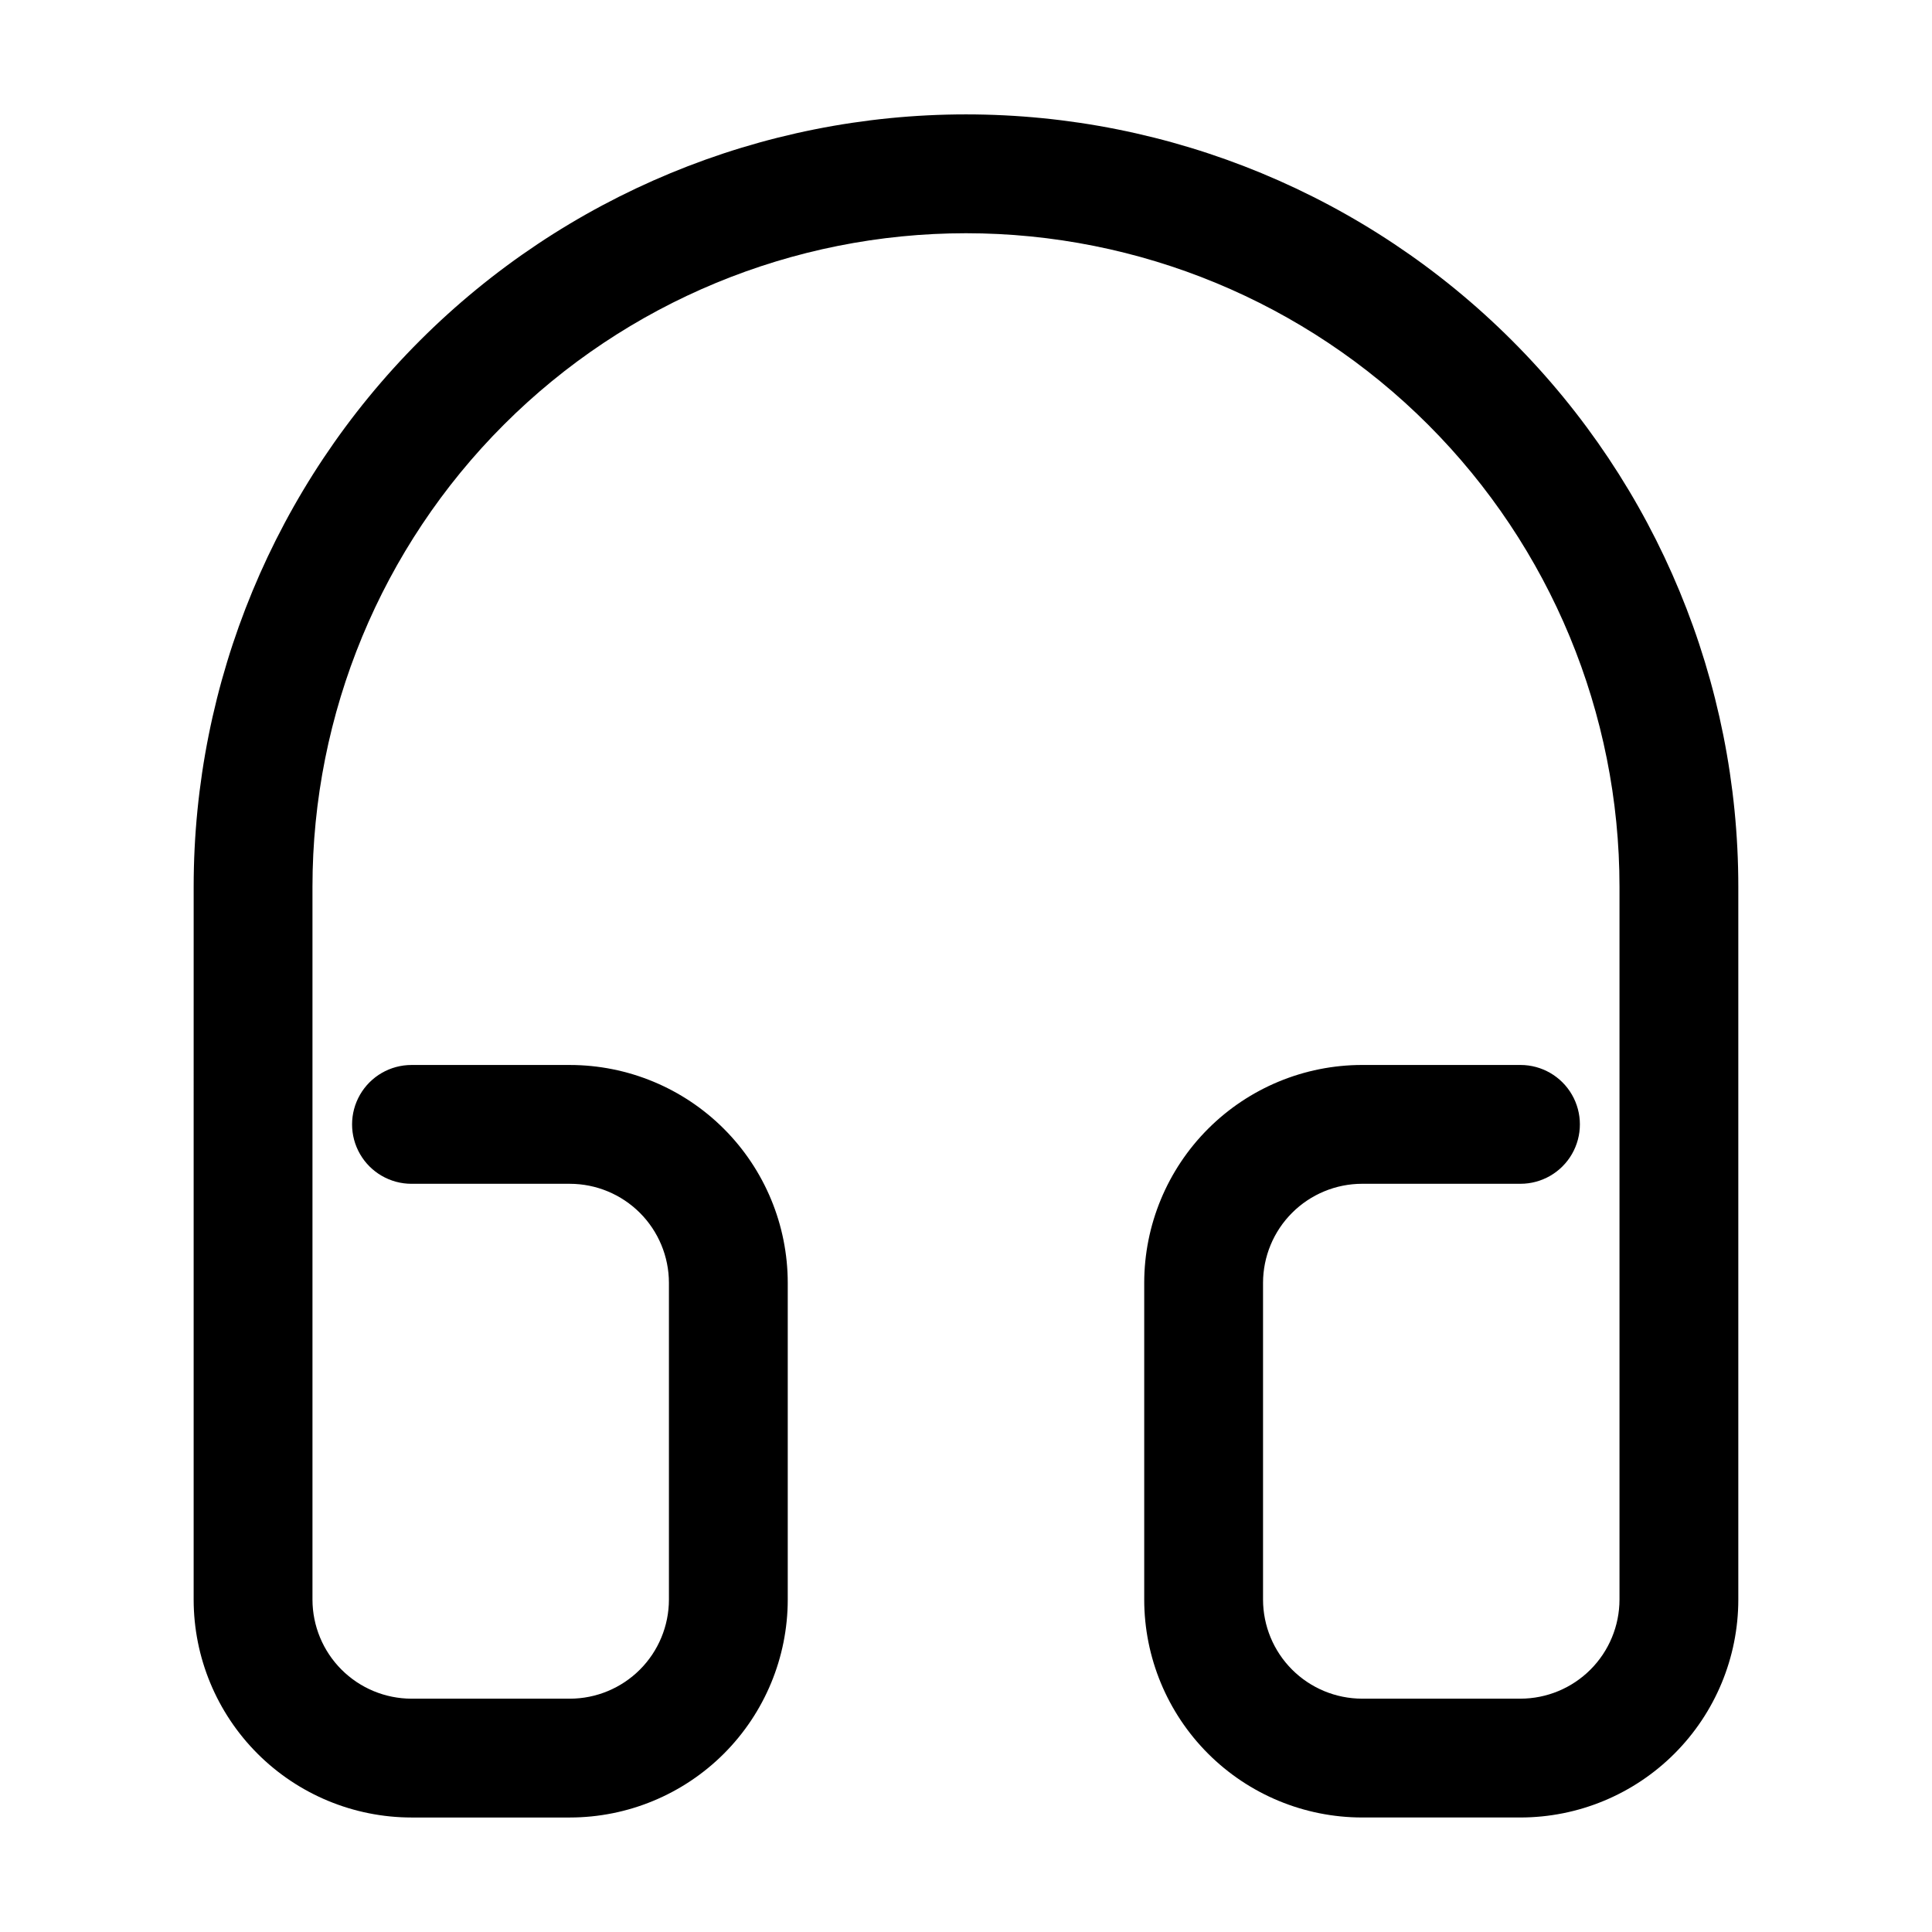 <?xml version="1.0" encoding="UTF-8"?>
<!-- Uploaded to: ICON Repo, www.svgrepo.com, Generator: ICON Repo Mixer Tools -->
<svg fill="#000000" width="800px" height="800px" version="1.1" viewBox="144 144 512 512" xmlns="http://www.w3.org/2000/svg">
 <path d="m195.32 441.98v125.95-0.004c0.012 15.309 6.098 29.984 16.922 40.809 10.824 10.824 25.5 16.91 40.809 16.922h41.984c15.305-0.012 29.984-6.098 40.809-16.922 10.82-10.824 16.906-25.5 16.918-40.809v-83.969c-0.012-15.305-6.098-29.98-16.918-40.805-10.824-10.824-25.504-16.91-40.809-16.922h-41.984c-5.625 0-10.824 3-13.637 7.871s-2.812 10.875 0 15.746c2.812 4.871 8.012 7.871 13.637 7.871h41.984c6.953 0.012 13.621 2.781 18.543 7.699 4.918 4.918 7.684 11.586 7.695 18.539v83.969c-0.012 6.957-2.777 13.625-7.695 18.543-4.922 4.918-11.59 7.688-18.543 7.699h-41.984c-6.957-0.012-13.625-2.781-18.543-7.699-4.918-4.918-7.688-11.586-7.699-18.543v-188.93c0-45.934 18.246-89.984 50.727-122.46 32.477-32.48 76.527-50.727 122.46-50.727 45.93 0 89.98 18.246 122.46 50.727 32.48 32.477 50.727 76.527 50.727 122.46v188.93-0.004c-0.012 6.957-2.781 13.625-7.699 18.543-4.918 4.918-11.586 7.688-18.543 7.699h-41.984c-6.953-0.012-13.621-2.781-18.539-7.699-4.922-4.918-7.688-11.586-7.699-18.543v-83.969c0.012-6.953 2.777-13.621 7.699-18.539 4.918-4.918 11.586-7.688 18.539-7.699h41.984c5.625 0 10.824-3 13.637-7.871 2.812-4.871 2.812-10.875 0-15.746s-8.012-7.871-13.637-7.871h-41.984c-15.305 0.012-29.98 6.098-40.805 16.922-10.824 10.824-16.91 25.5-16.922 40.805v83.969c0.012 15.309 6.098 29.984 16.922 40.809 10.824 10.824 25.5 16.91 40.805 16.922h41.984c15.309-0.012 29.984-6.098 40.809-16.922 10.824-10.824 16.91-25.5 16.922-40.809v-188.93c0-54.285-21.562-106.34-59.949-144.73-38.383-38.383-90.441-59.949-144.72-59.949-54.285 0-106.34 21.566-144.73 59.949-38.383 38.383-59.949 90.441-59.949 144.73z"/>
</svg>